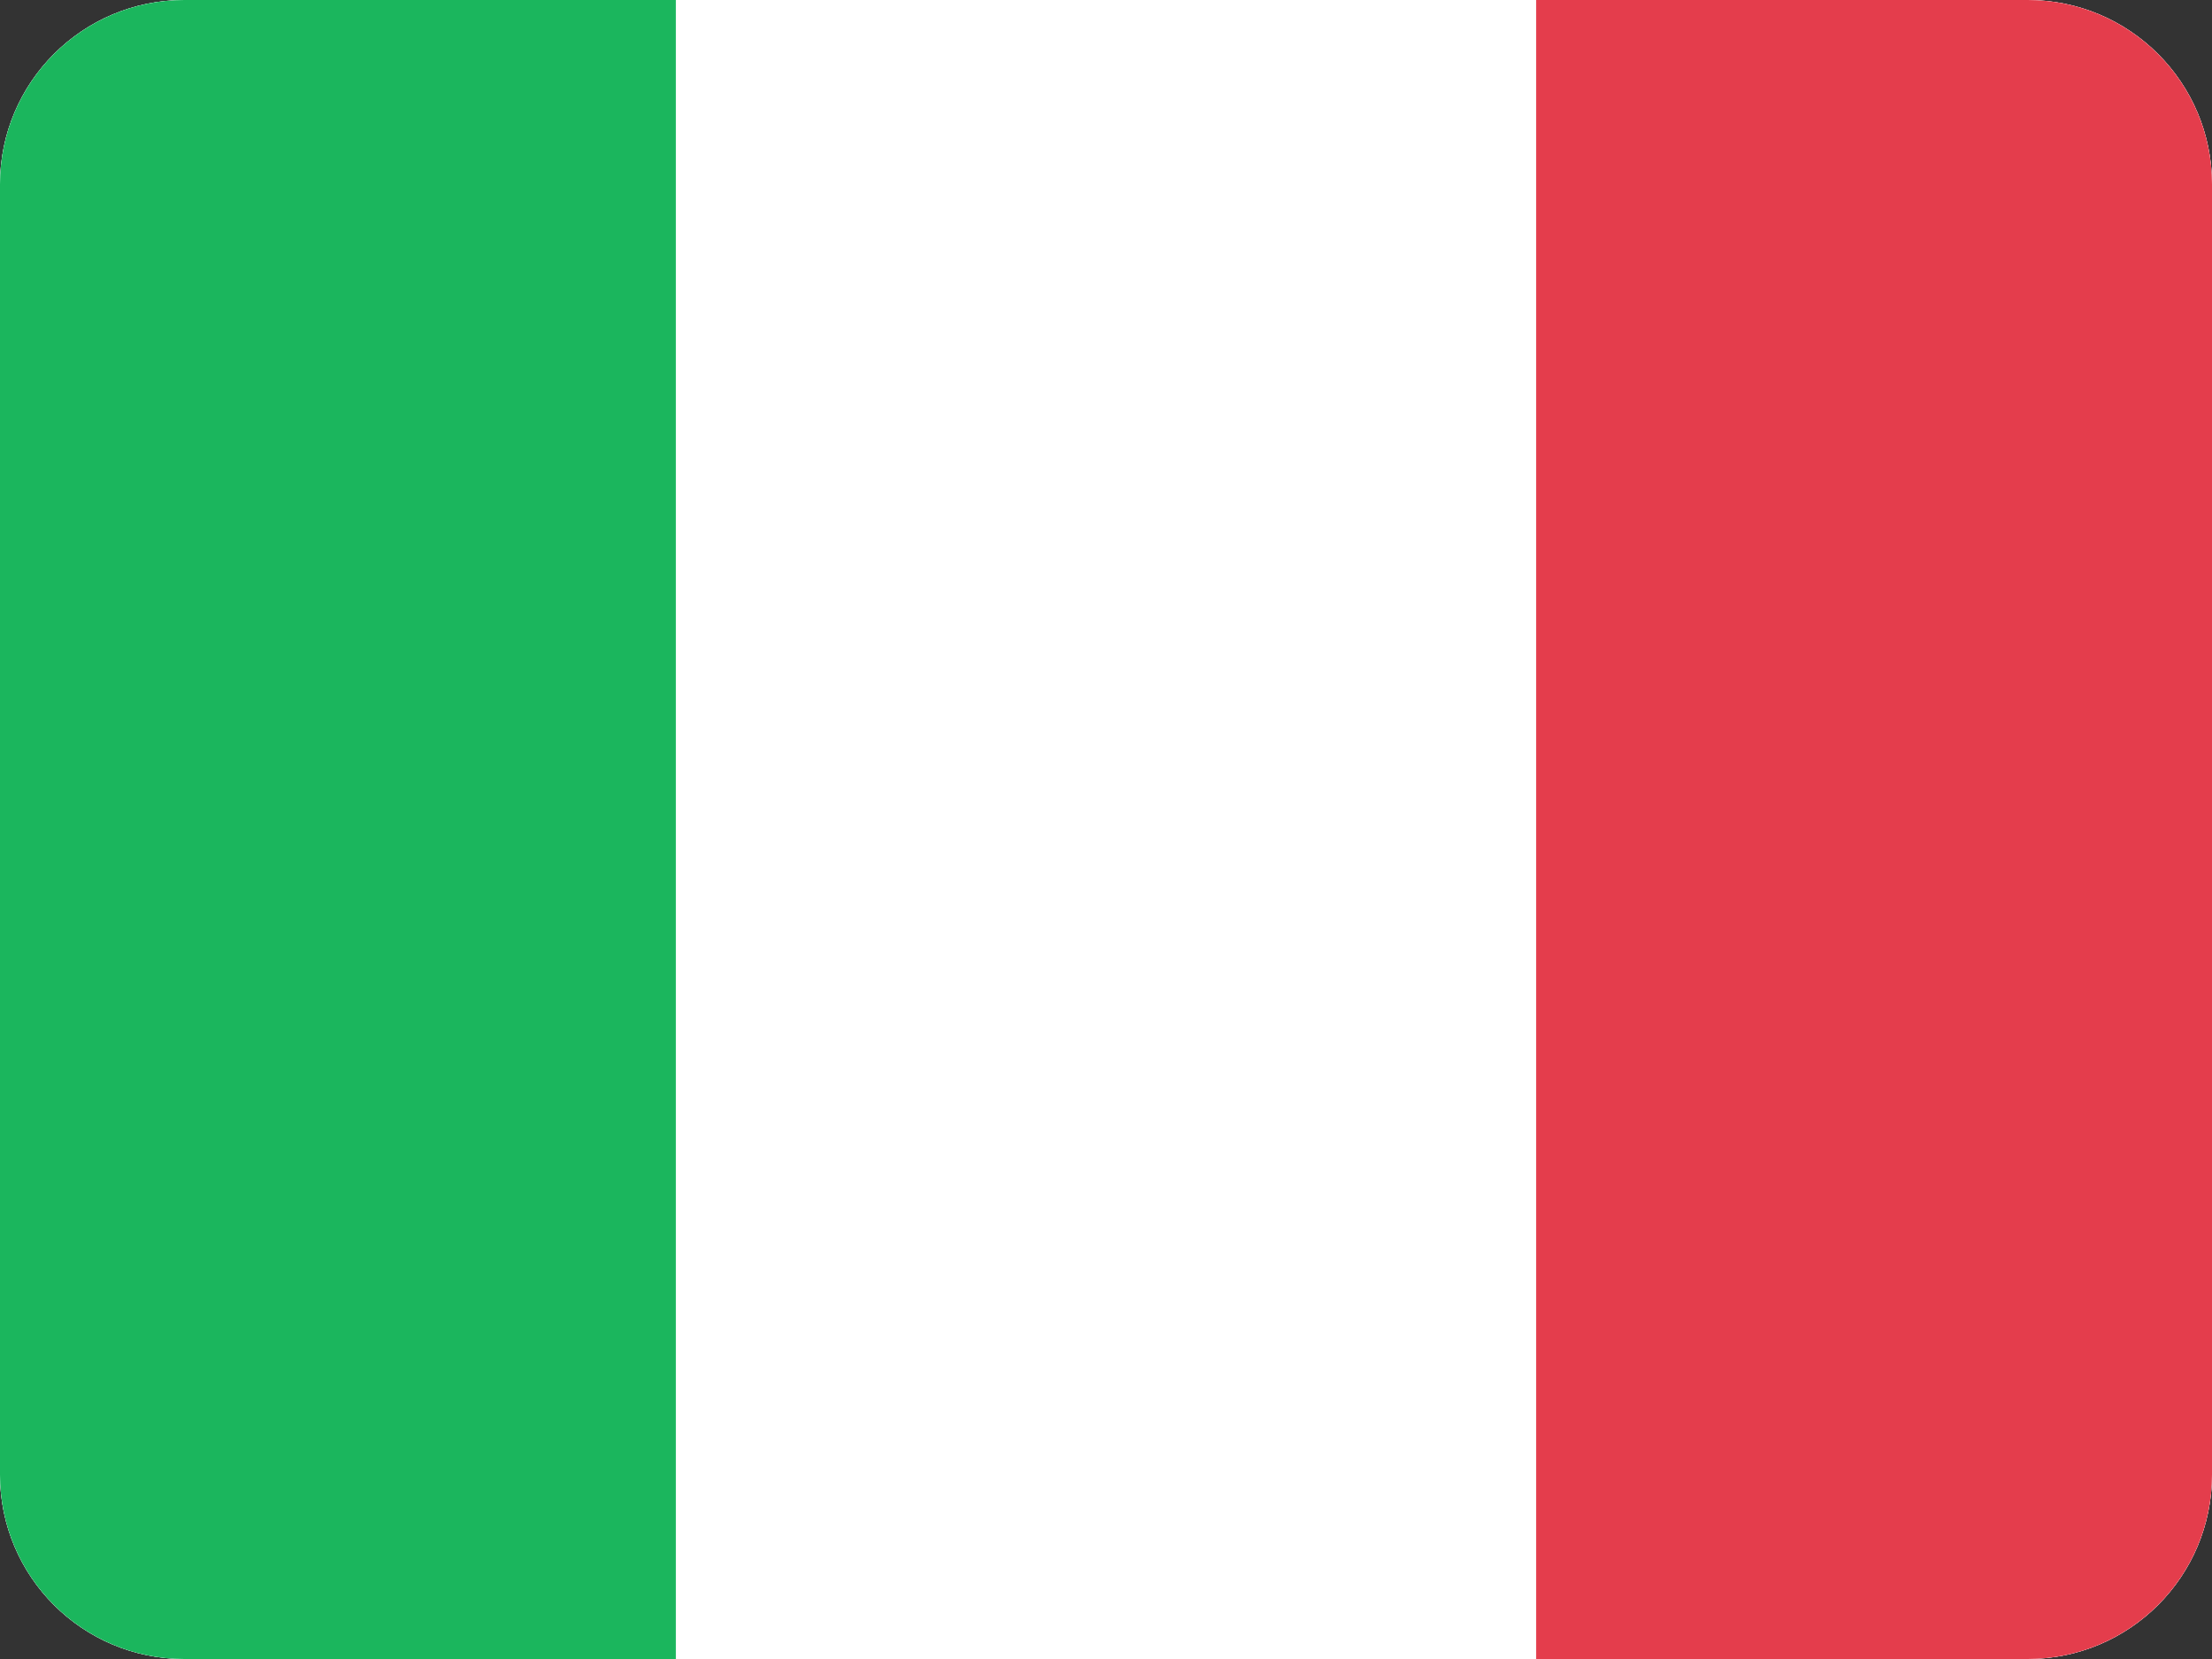 <svg width="24" height="18" viewBox="0 0 24 18" fill="none" xmlns="http://www.w3.org/2000/svg">
<rect x="0" y="0" width="24" height="18" fill="#333333" stroke="none"/>
<g clip-path="url(#clip0)">
<rect x="-1.75" y="-0.75" width="27.5" height="19.5" rx="1.75" fill="white" stroke="#F5F5F5" stroke-width="0.5"/>
<rect x="-1.75" y="-0.75" width="27.5" height="19.5" rx="1.75" fill="white" stroke="#F5F5F5" stroke-width="0.5"/>
<rect x="16.667" y="-1" width="9.333" height="20" fill="#E43D4C"/>
<path fill-rule="evenodd" clip-rule="evenodd" d="M-2 19H7.333V-1H-2V19Z" fill="#1BB65D"/>
</g>
<defs>
<clipPath id="clip0">
<path d="M0 2C0 0.895 0.895 0 2 0H22C23.105 0 24 0.895 24 2V16C24 17.105 23.105 18 22 18H2C0.895 18 0 17.105 0 16V2Z" fill="white"/>
</clipPath>
</defs>
</svg>

